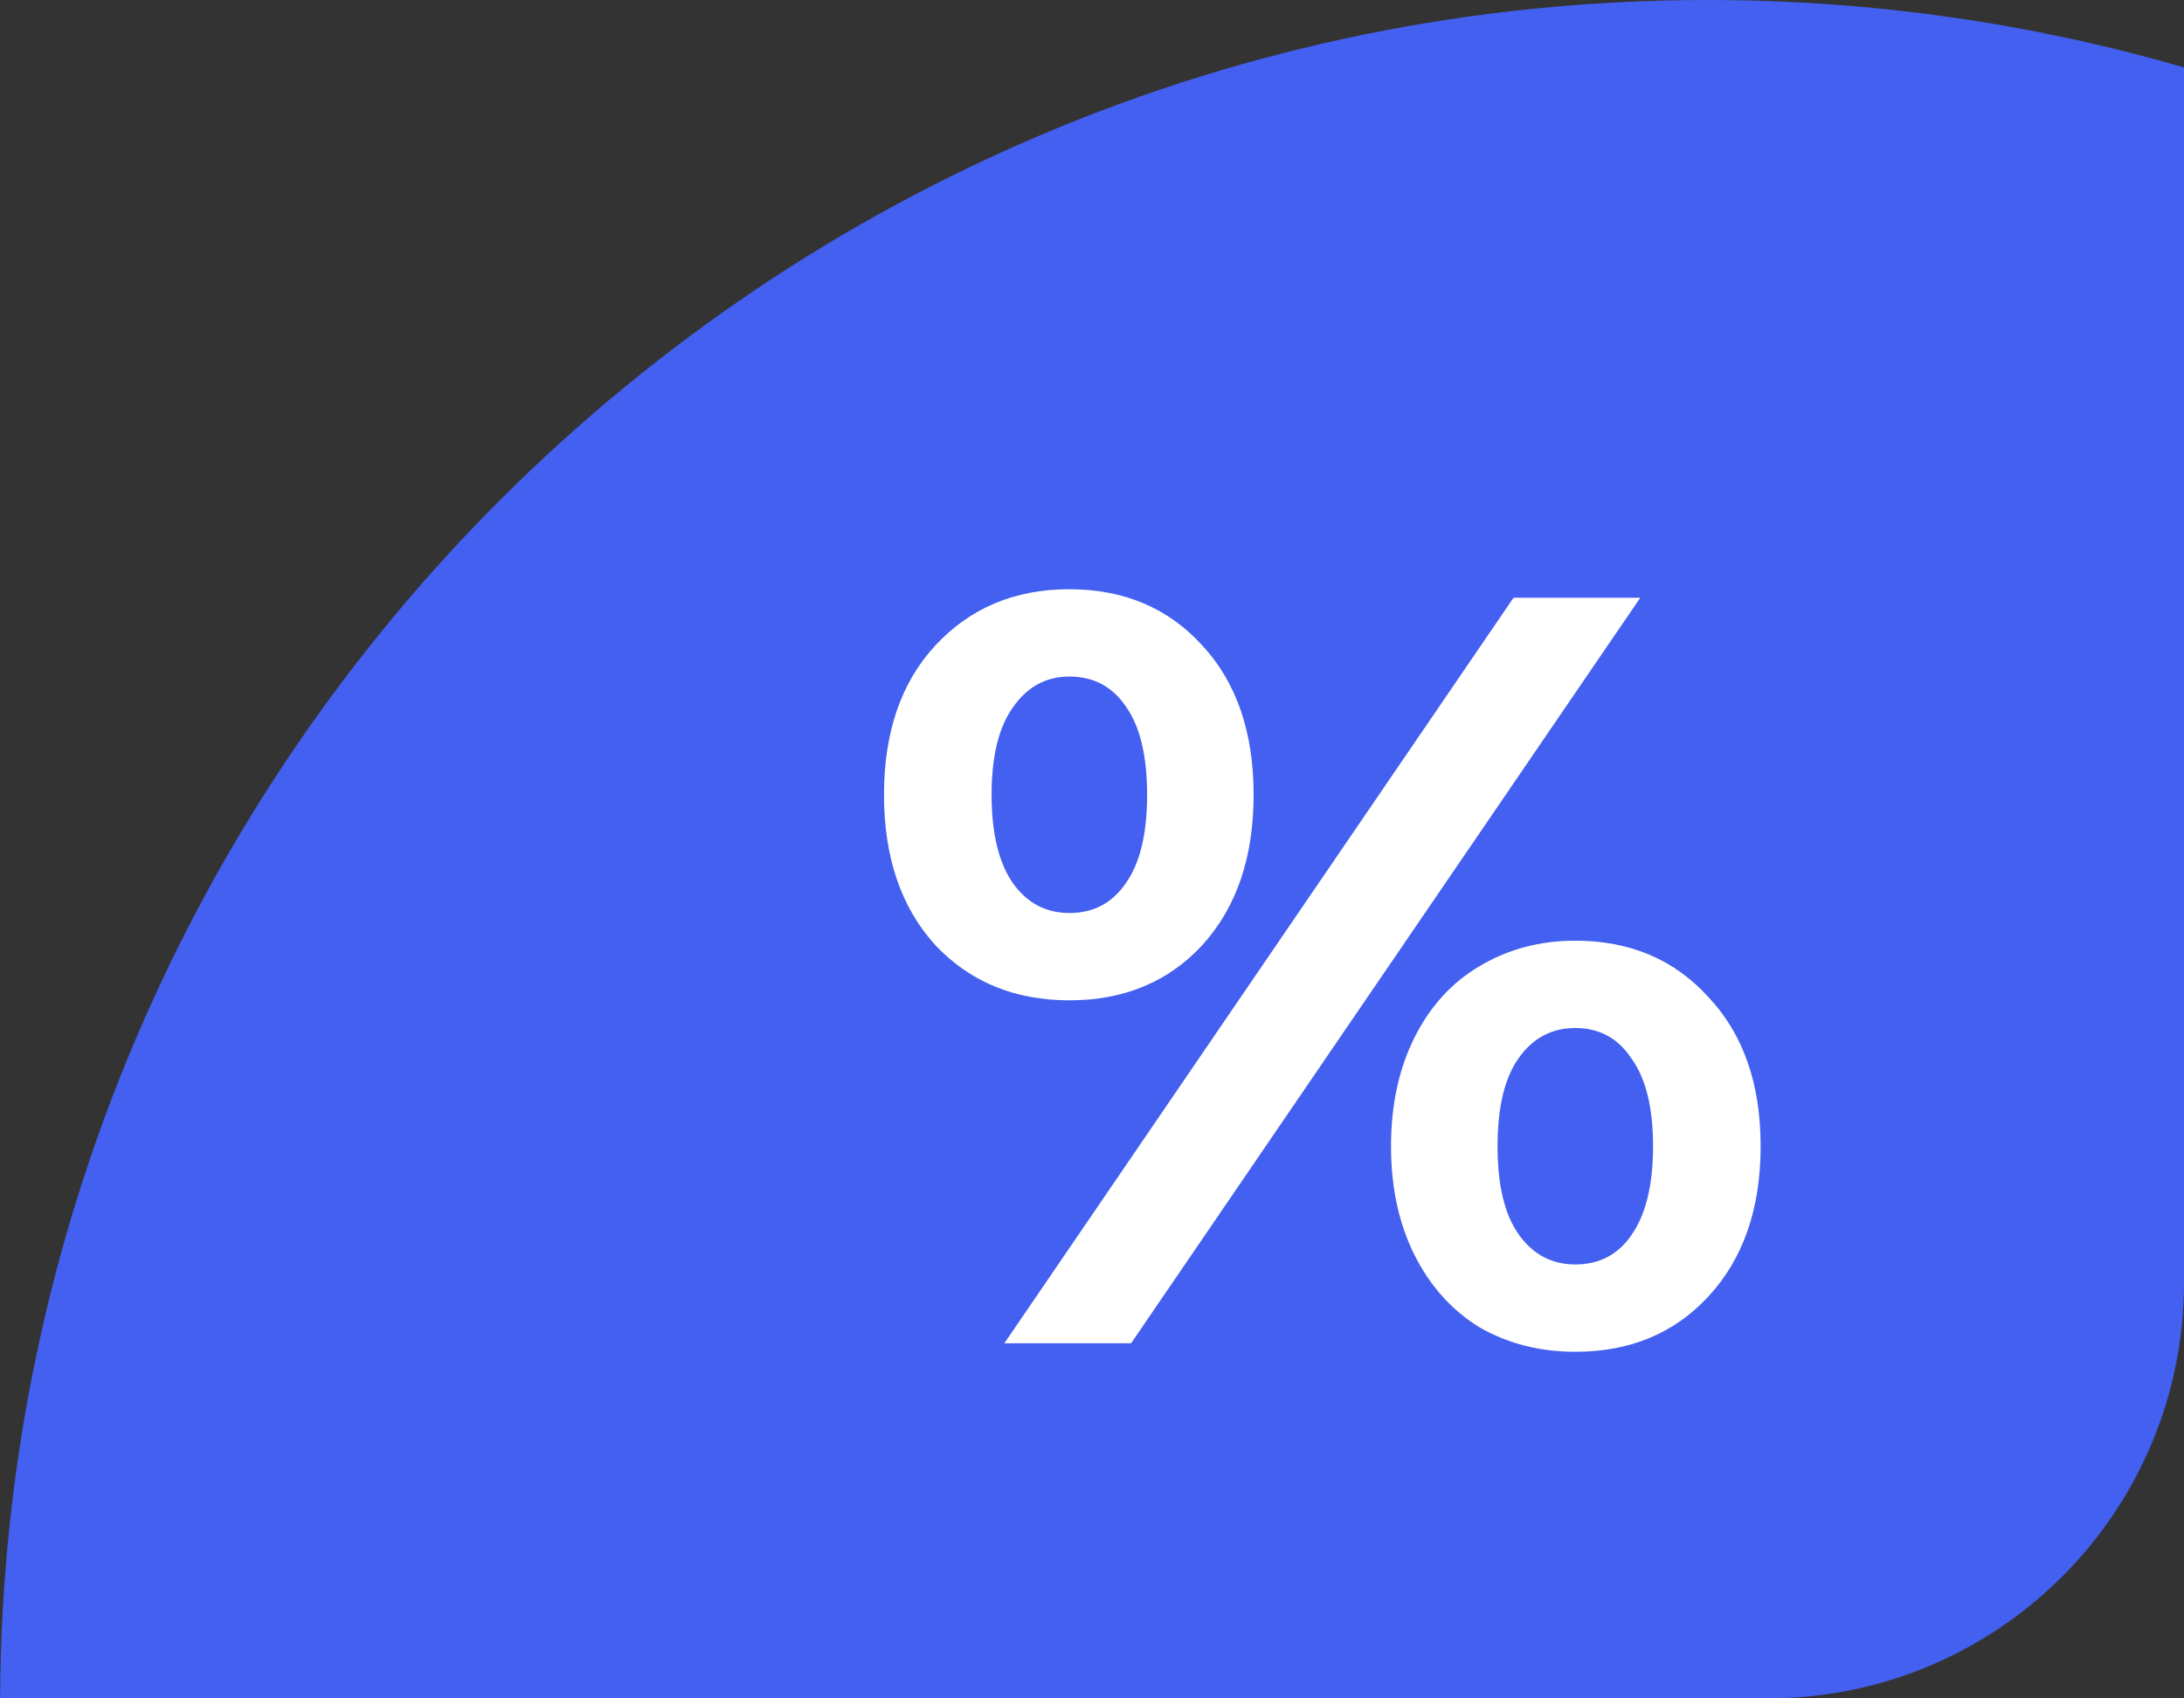 <?xml version="1.0" encoding="UTF-8"?> <svg xmlns="http://www.w3.org/2000/svg" width="126" height="98" viewBox="0 0 126 98" fill="none"><rect x="0" y="0" width="126" height="98" fill="#333333" stroke="none"/> <path d="M0.004 98C0.273 43.83 44.269 0 98.503 0C108.047 0 117.275 1.358 126.003 3.89L126.001 74.001C126.001 87.255 115.256 98 102.001 98H0.004Z" fill="#4360F0"></path> <path d="M61.693 57.721C58.538 57.721 55.957 56.656 53.95 54.525C51.983 52.354 51 49.465 51 45.86C51 42.255 51.983 39.387 53.95 37.257C55.957 35.086 58.538 34 61.693 34C64.847 34 67.408 35.086 69.374 37.257C71.341 39.387 72.324 42.255 72.324 45.86C72.324 49.465 71.341 52.354 69.374 54.525C67.408 56.656 64.847 57.721 61.693 57.721ZM87.318 34.492H94.631L65.257 77.508H57.944L87.318 34.492ZM61.693 52.682C63.086 52.682 64.171 52.108 64.95 50.961C65.769 49.814 66.179 48.114 66.179 45.86C66.179 43.607 65.769 41.907 64.95 40.76C64.171 39.613 63.086 39.039 61.693 39.039C60.341 39.039 59.255 39.633 58.436 40.821C57.616 41.968 57.207 43.648 57.207 45.86C57.207 48.073 57.616 49.773 58.436 50.961C59.255 52.108 60.341 52.682 61.693 52.682ZM90.883 78C88.834 78 86.991 77.529 85.352 76.587C83.754 75.603 82.505 74.21 81.603 72.408C80.702 70.605 80.251 68.516 80.251 66.14C80.251 63.764 80.702 61.674 81.603 59.871C82.505 58.069 83.754 56.697 85.352 55.754C86.991 54.771 88.834 54.279 90.883 54.279C94.037 54.279 96.598 55.365 98.564 57.536C100.572 59.667 101.575 62.535 101.575 66.14C101.575 69.745 100.572 72.633 98.564 74.805C96.598 76.935 94.037 78 90.883 78ZM90.883 72.961C92.276 72.961 93.361 72.387 94.14 71.24C94.959 70.052 95.369 68.352 95.369 66.14C95.369 63.927 94.959 62.248 94.14 61.101C93.361 59.913 92.276 59.318 90.883 59.318C89.531 59.318 88.445 59.892 87.626 61.039C86.806 62.186 86.397 63.886 86.397 66.14C86.397 68.393 86.806 70.093 87.626 71.24C88.445 72.387 89.531 72.961 90.883 72.961Z" fill="white"></path> </svg> 